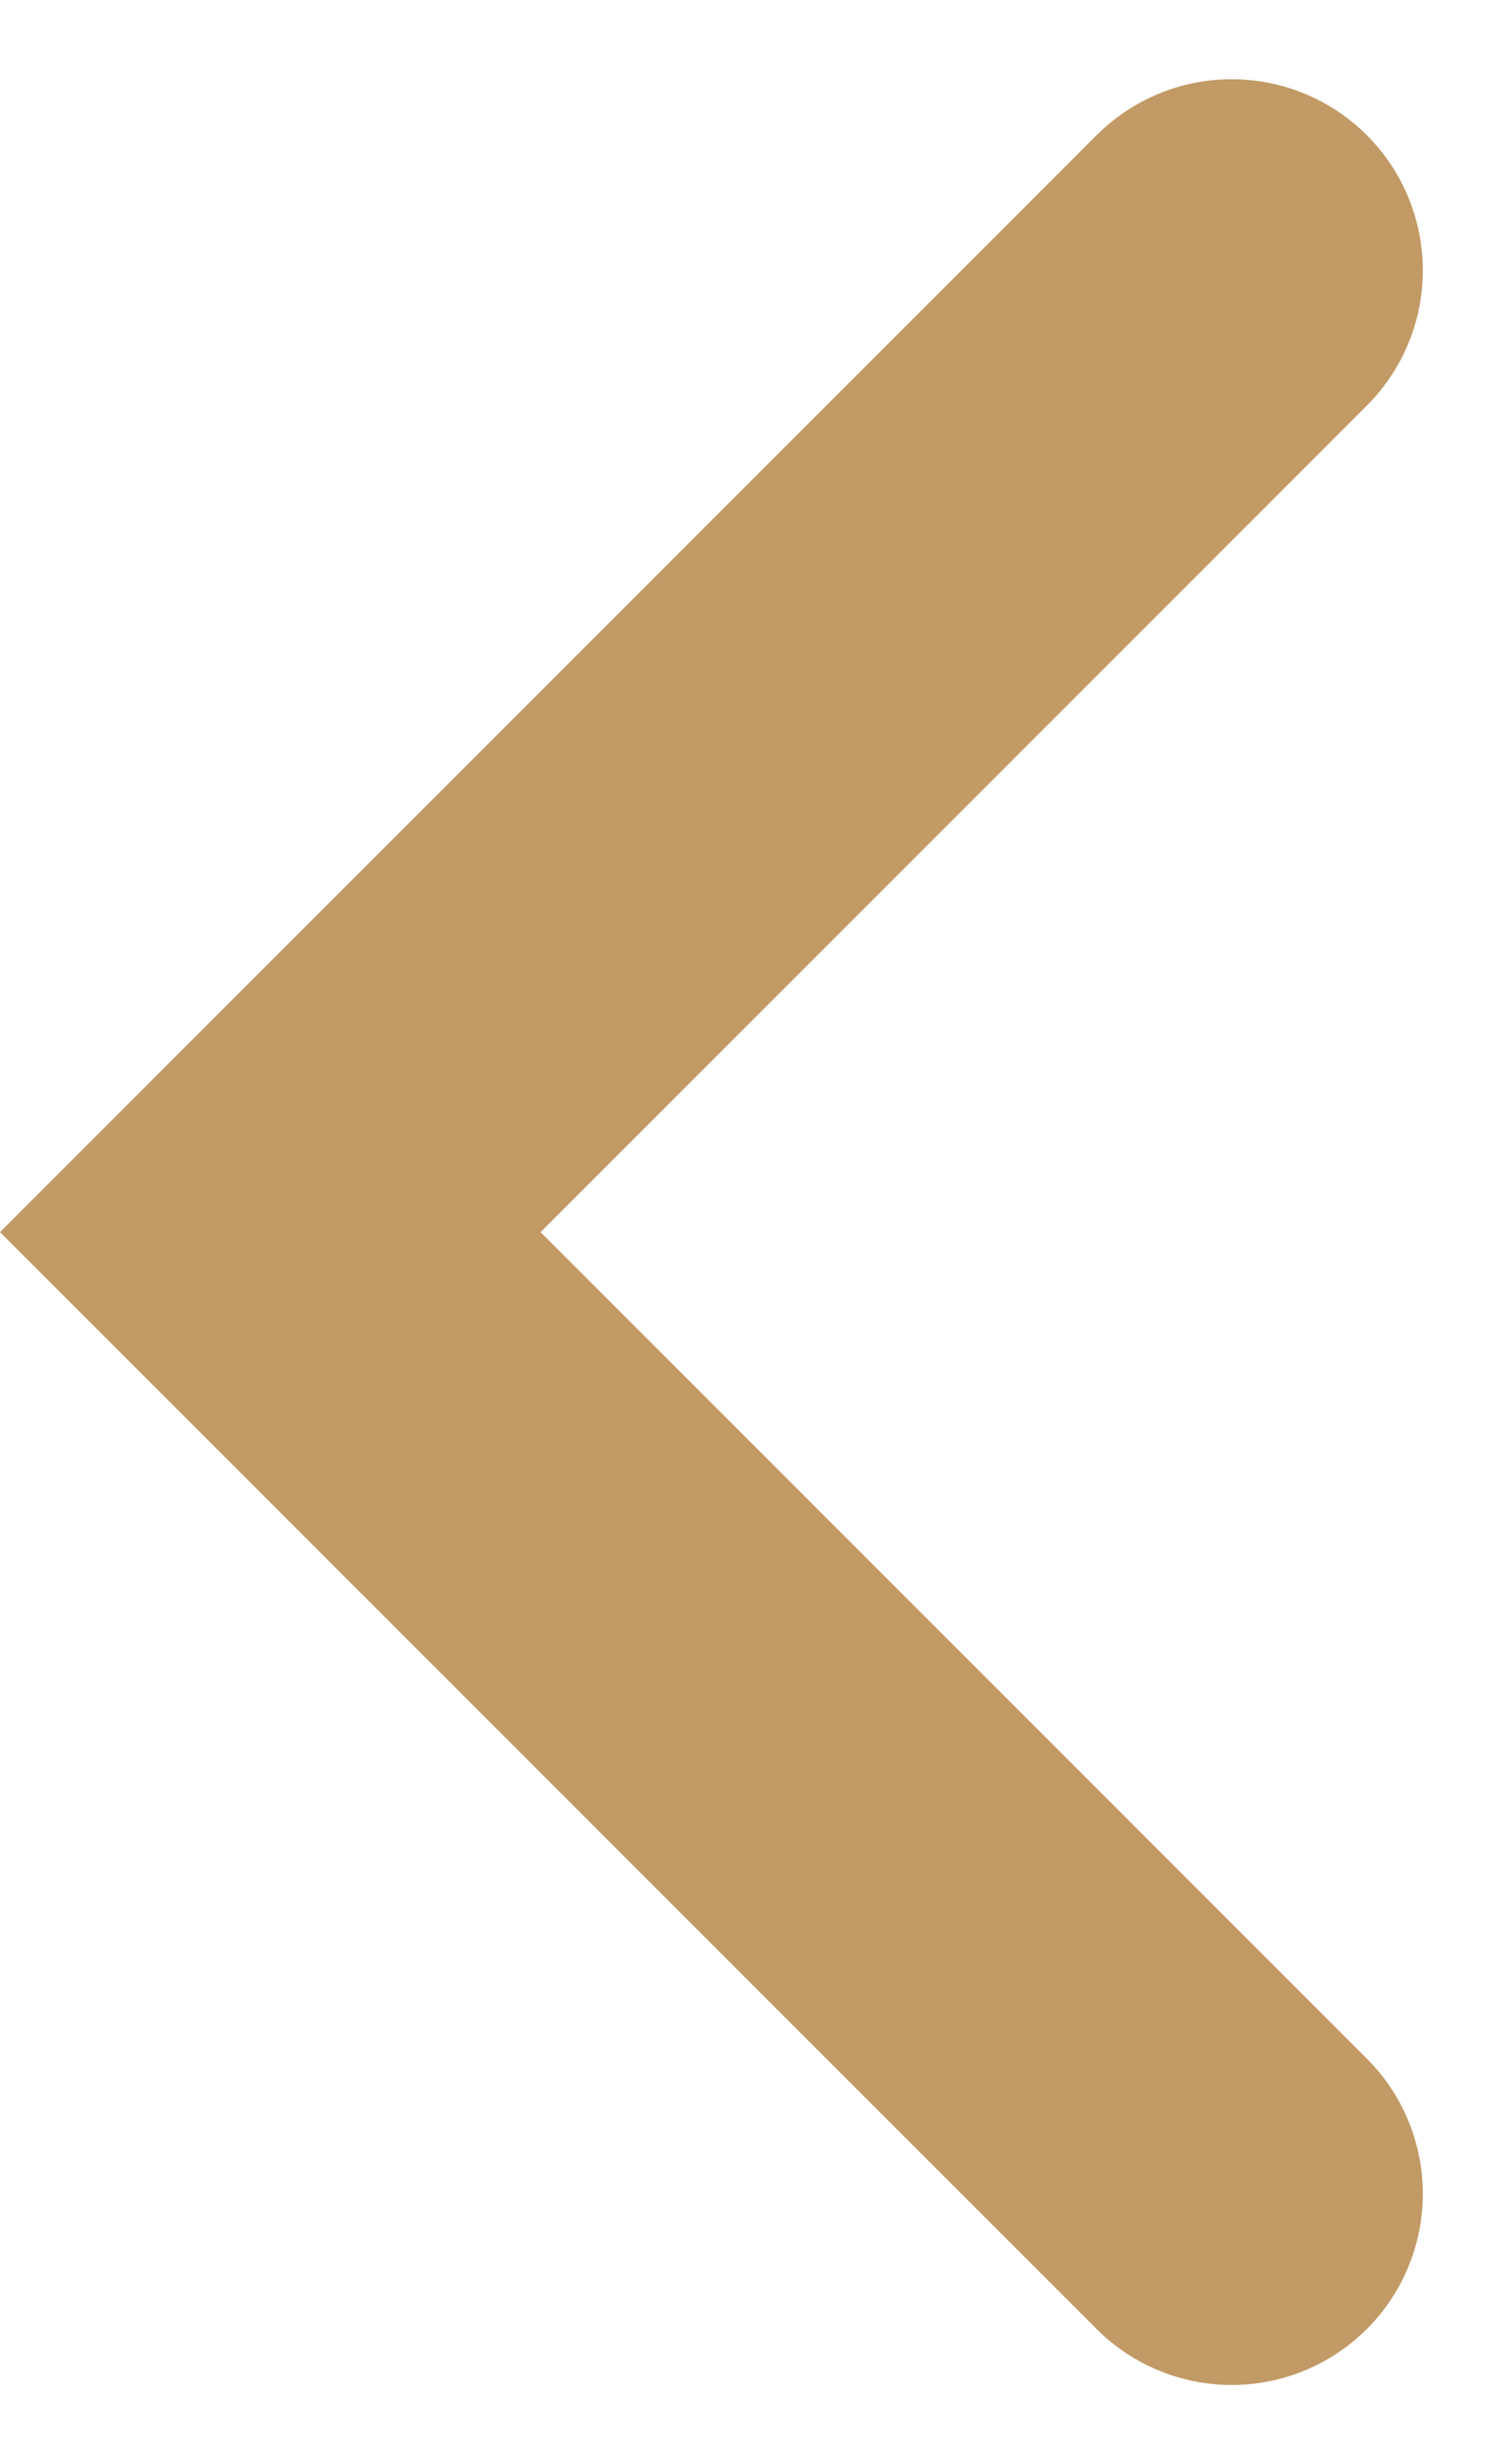 <svg xmlns="http://www.w3.org/2000/svg" width="39.294" height="64.447" viewBox="0 0 39.294 64.447">
  <path id="Path_250" data-name="Path 250" d="M1646.358,385.806l25.152,25.152-25.152,25.152" transform="translate(1678.581 443.182) rotate(180)" fill="none" stroke="#c19a65" stroke-linecap="round" stroke-width="10"/>
</svg>
